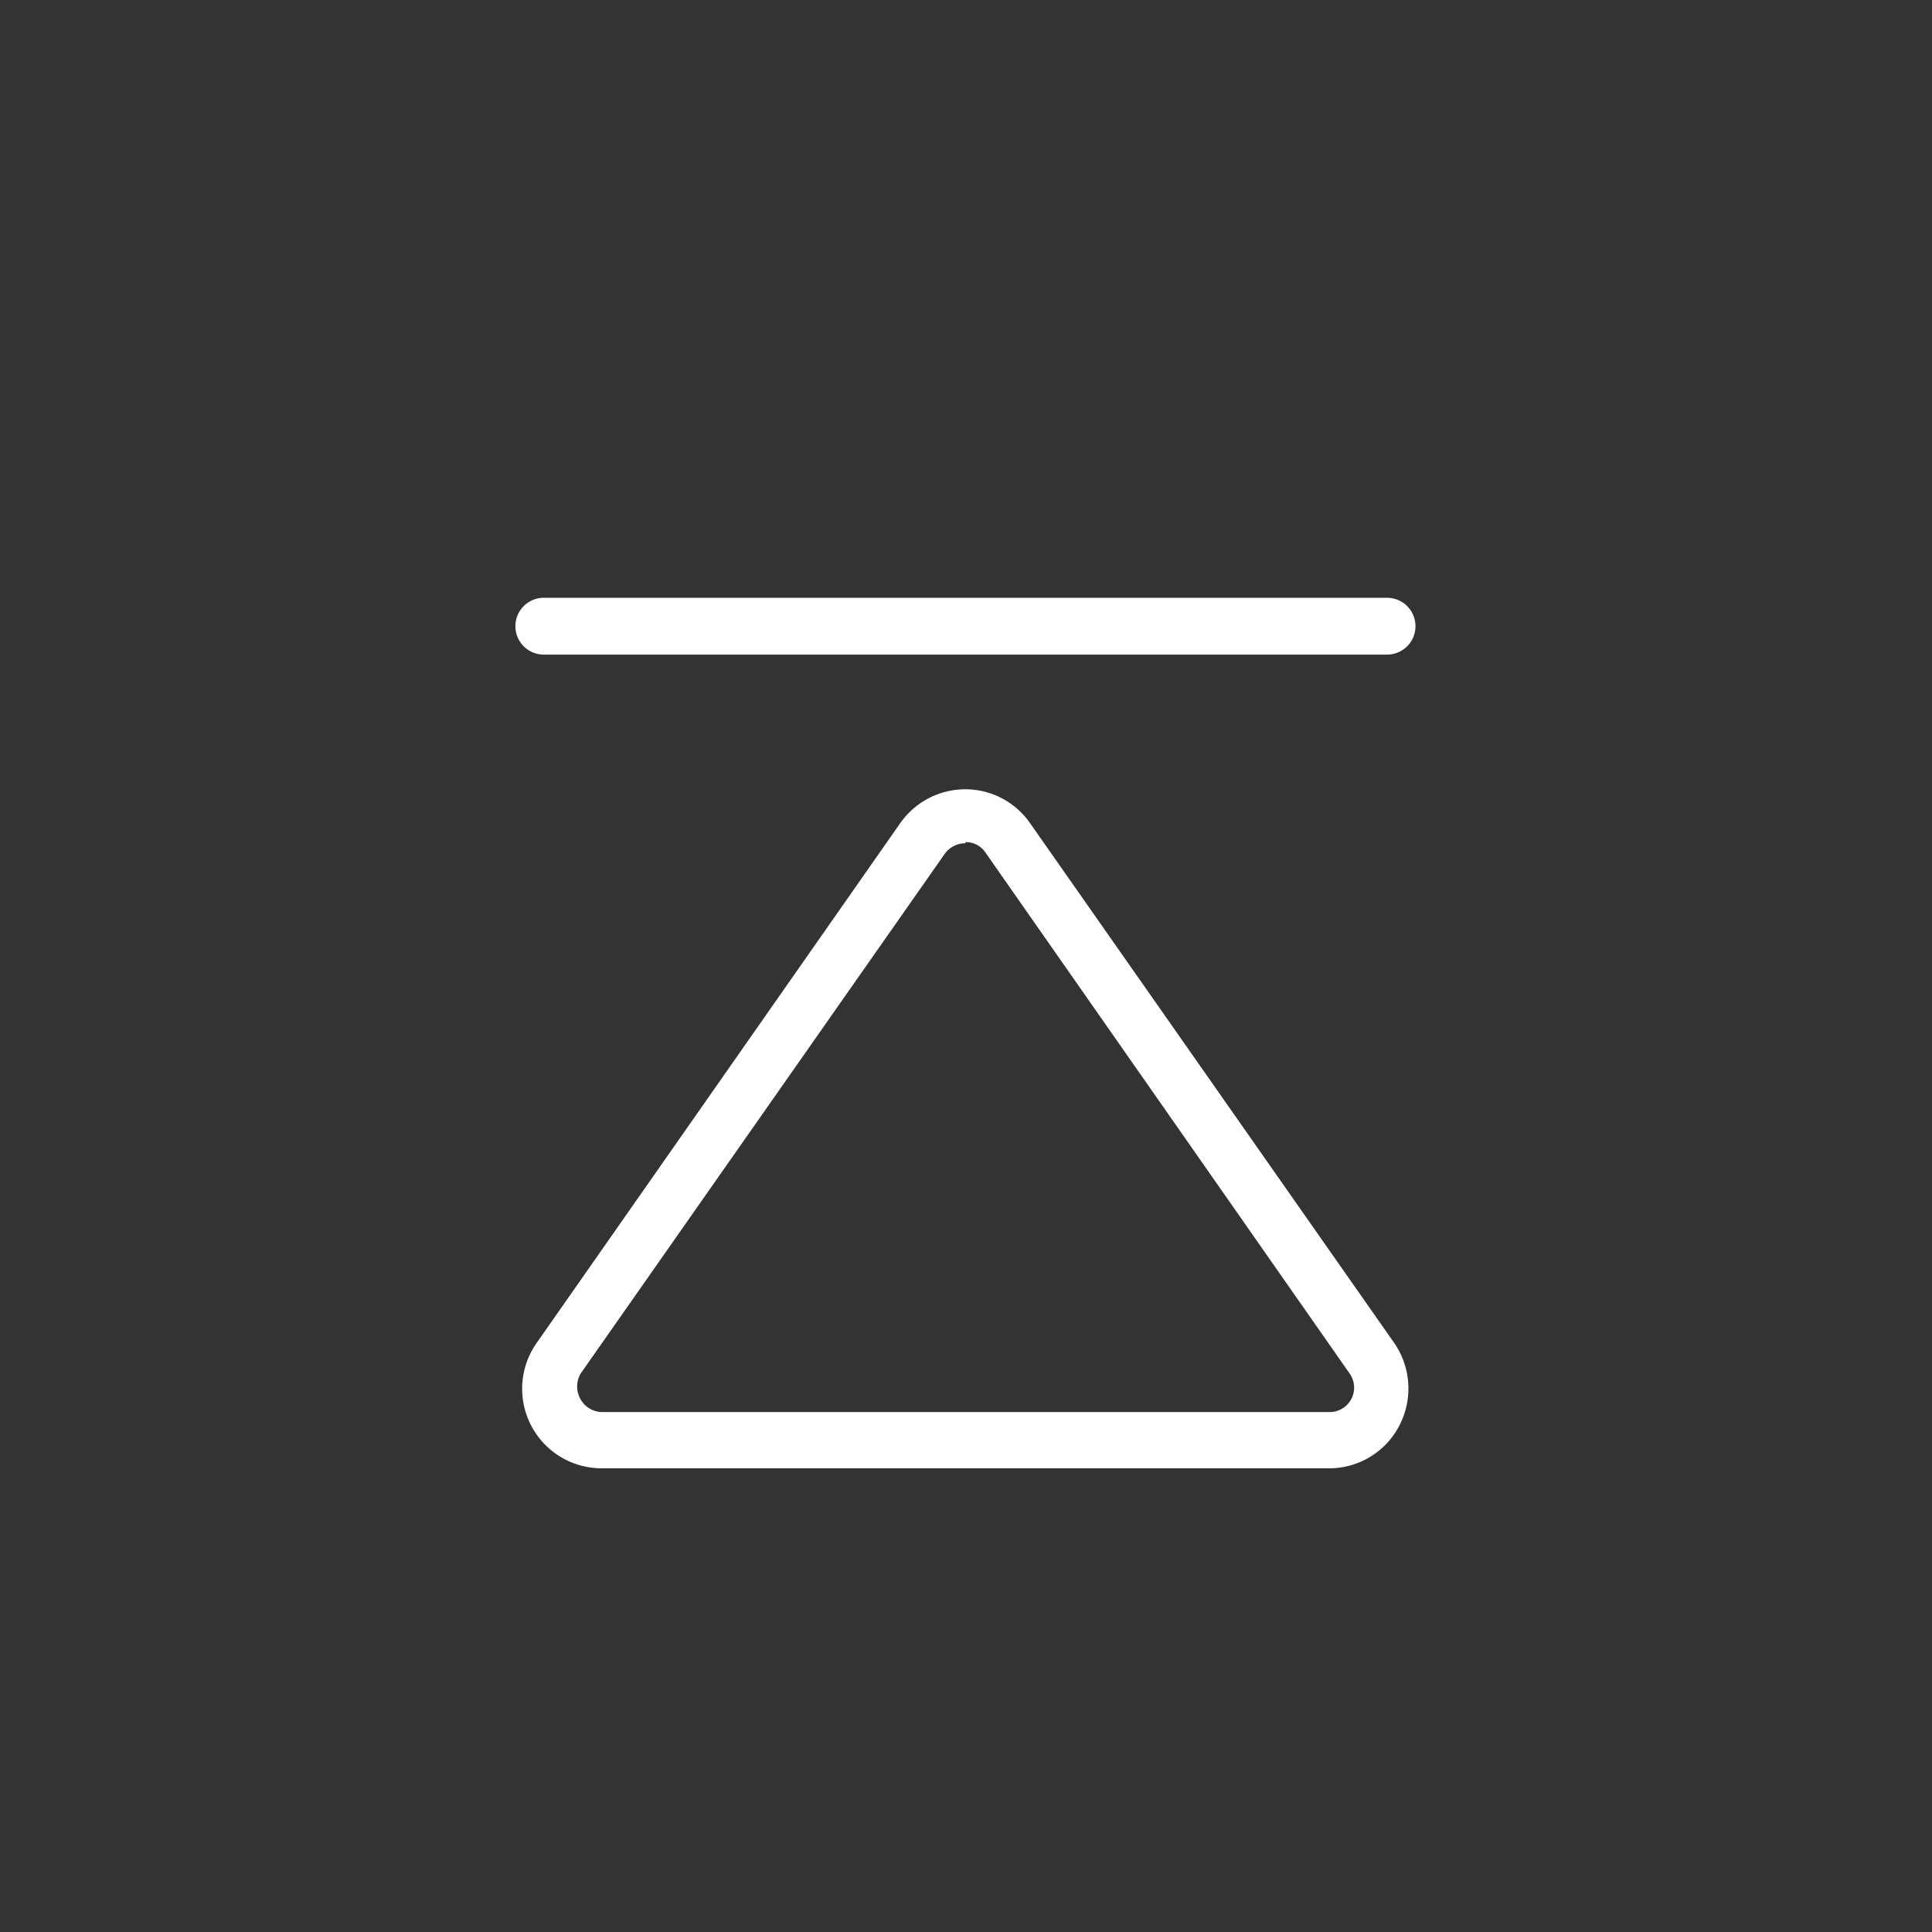 <svg xmlns="http://www.w3.org/2000/svg" viewBox="0 0 34 34">
	<rect x="0" y="0" width="34" height="34" fill="#333333" stroke="none"/>
	<path fill="#fff" d="M23.39,25.84H10.58a1.4,1.4,0,0,1-1.14-2.2l6.4-9.15a1.4,1.4,0,0,1,1.15-.6h0a1.39,1.39,0,0,1,1.14.6l6.41,9.15a1.41,1.41,0,0,1,.09,1.44A1.39,1.39,0,0,1,23.39,25.84Zm-6.4-11a.45.45,0,0,0-.36.18l-6.41,9.15a.45.45,0,0,0,0,.46.44.44,0,0,0,.38.22H23.39a.43.43,0,0,0,.36-.68L17.34,15a.41.41,0,0,0-.35-.18Z"/>
	<rect fill="none" x="8.8" y="9.85" width="16.4" height="16.31"/>
	<path fill="#fff" d="M24.41,11.52H9.57a.49.49,0,1,1,0-1H24.41a.49.49,0,0,1,0,1Z"/>
</svg>